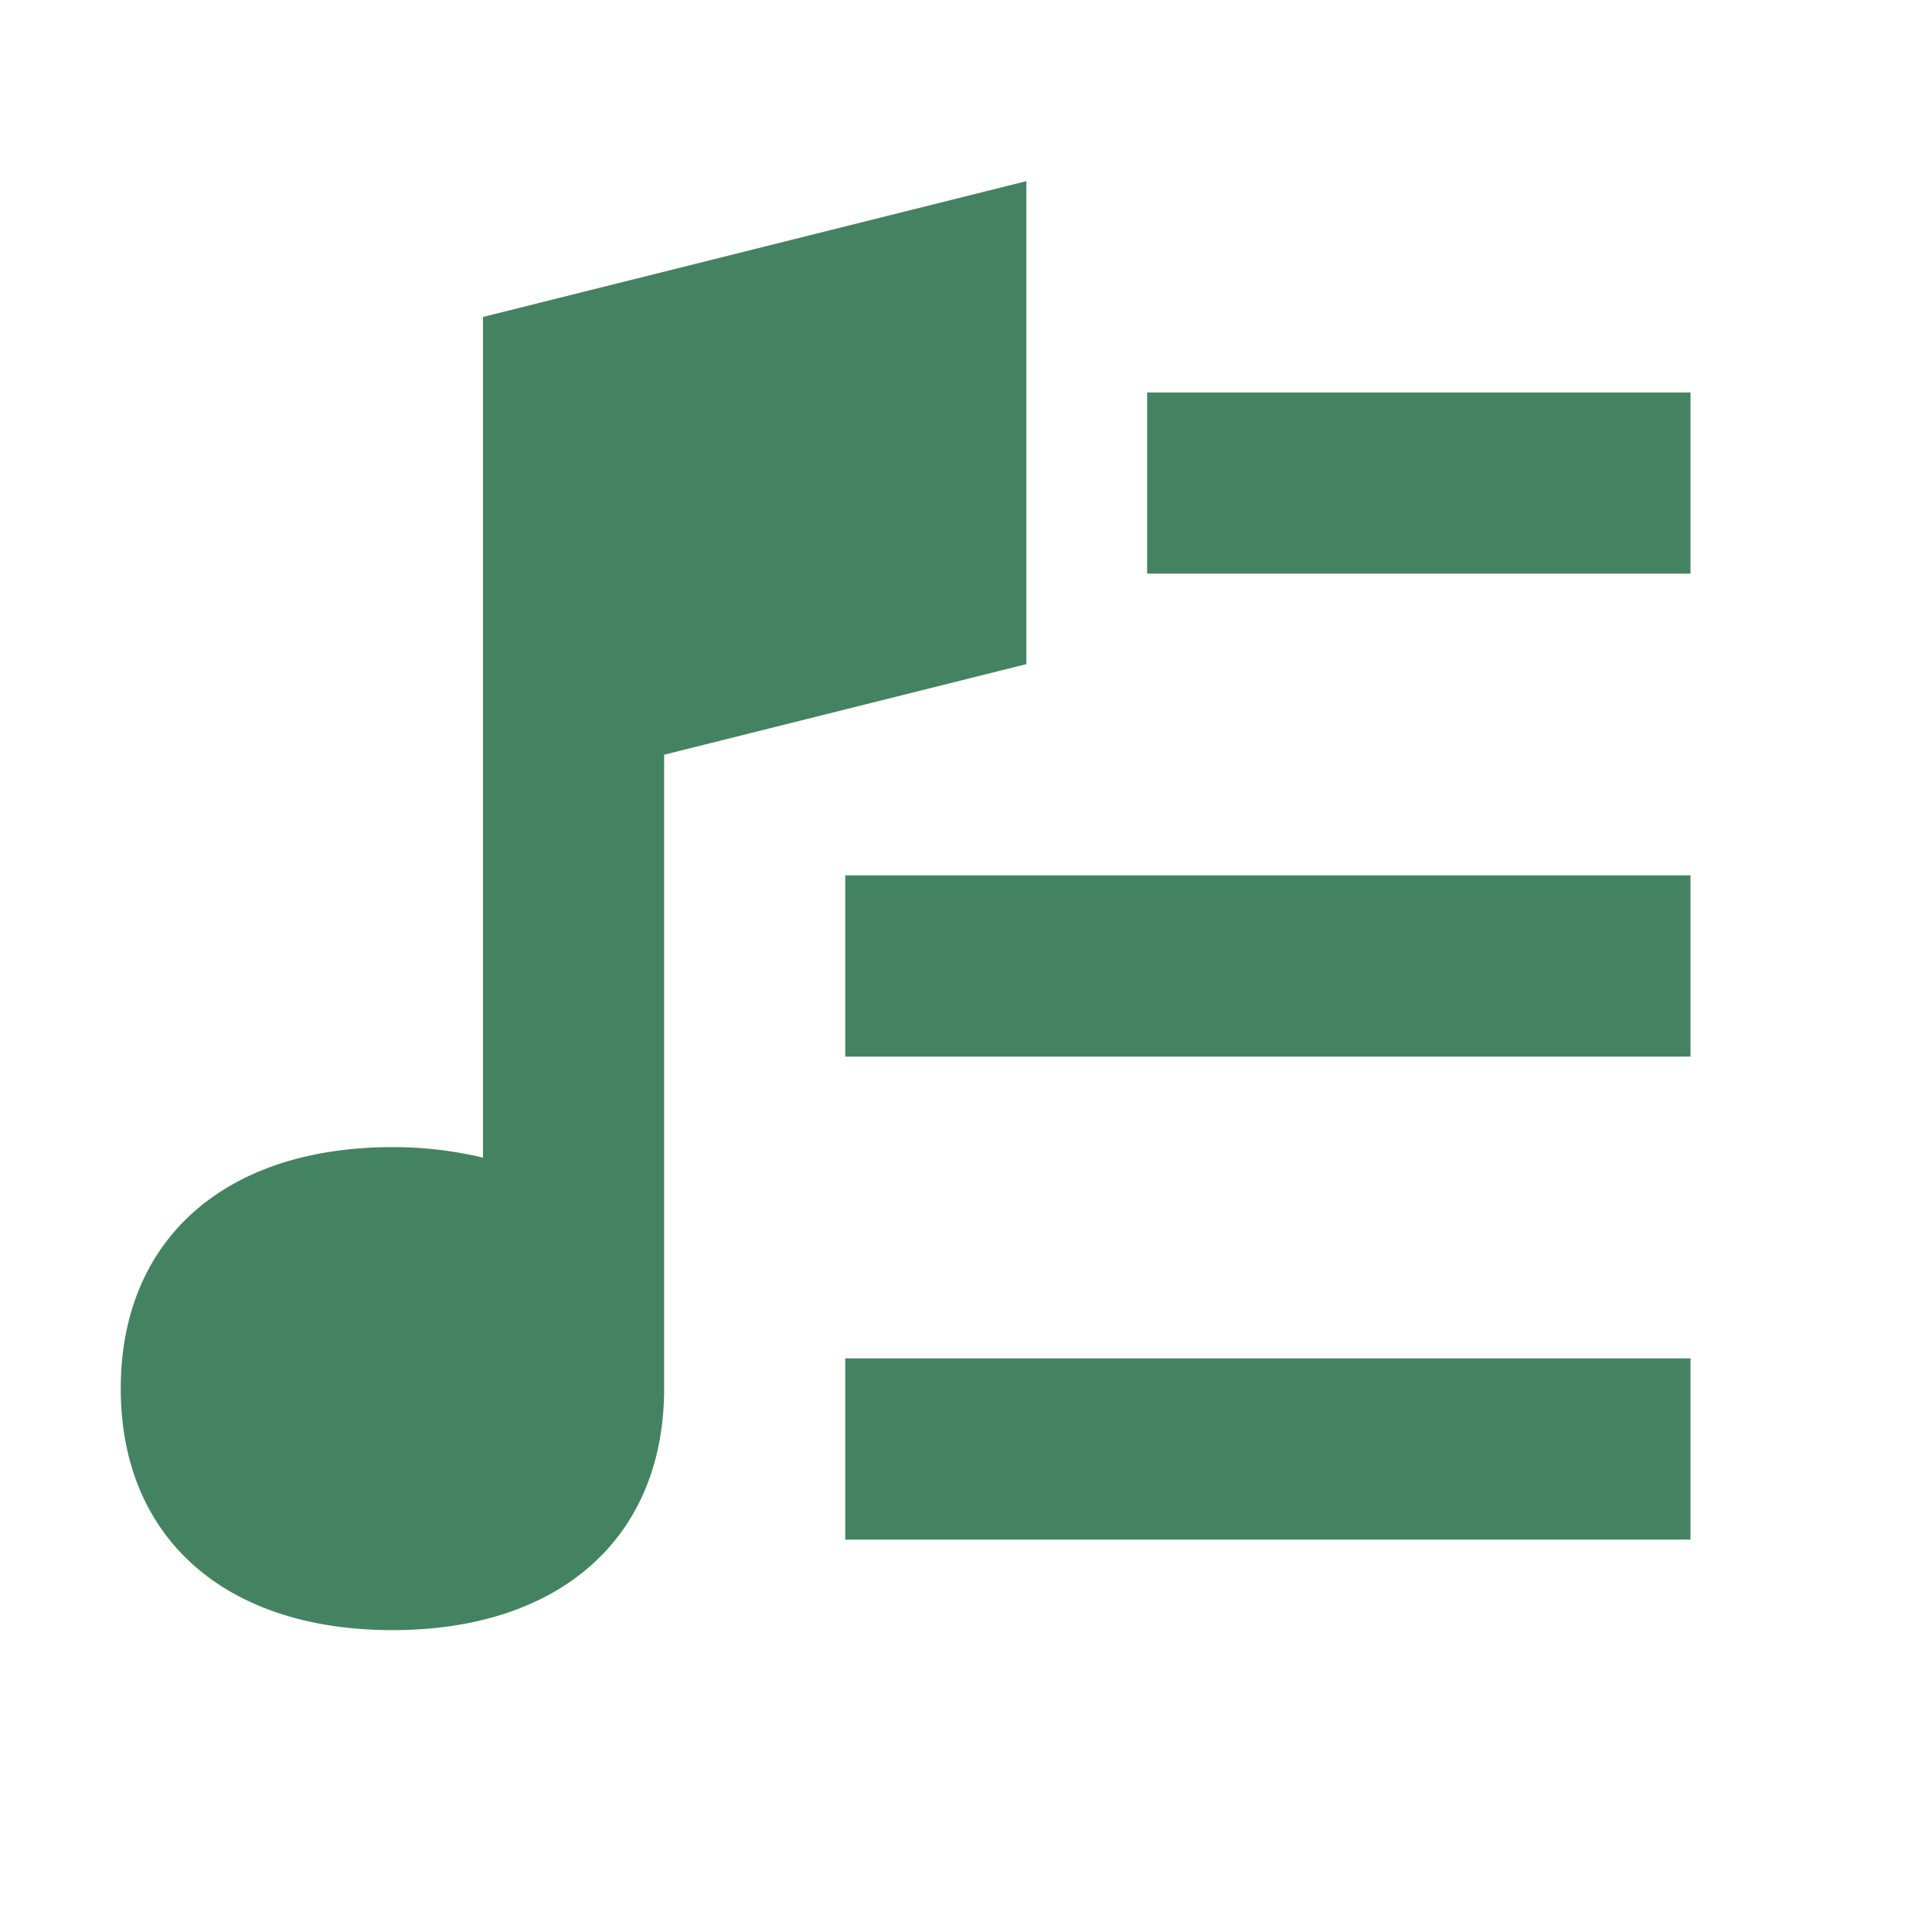 <svg xmlns="http://www.w3.org/2000/svg" viewBox="0 0 20 20" fill="#448361"><path d="M17.5 4.063v1.875h-5.625V4.063zm-8.75 6.875h8.75V9.062H8.75zm0 5h8.75v-1.876H8.75zm1.875-9.063v-5L5 3.281v8.703a4 4 0 0 0-.937-.109c-1.735 0-2.813.956-2.813 2.5s1.078 2.5 2.813 2.5c1.734 0 2.812-.956 2.812-2.5V7.813z" fill="#448361"></path></svg>